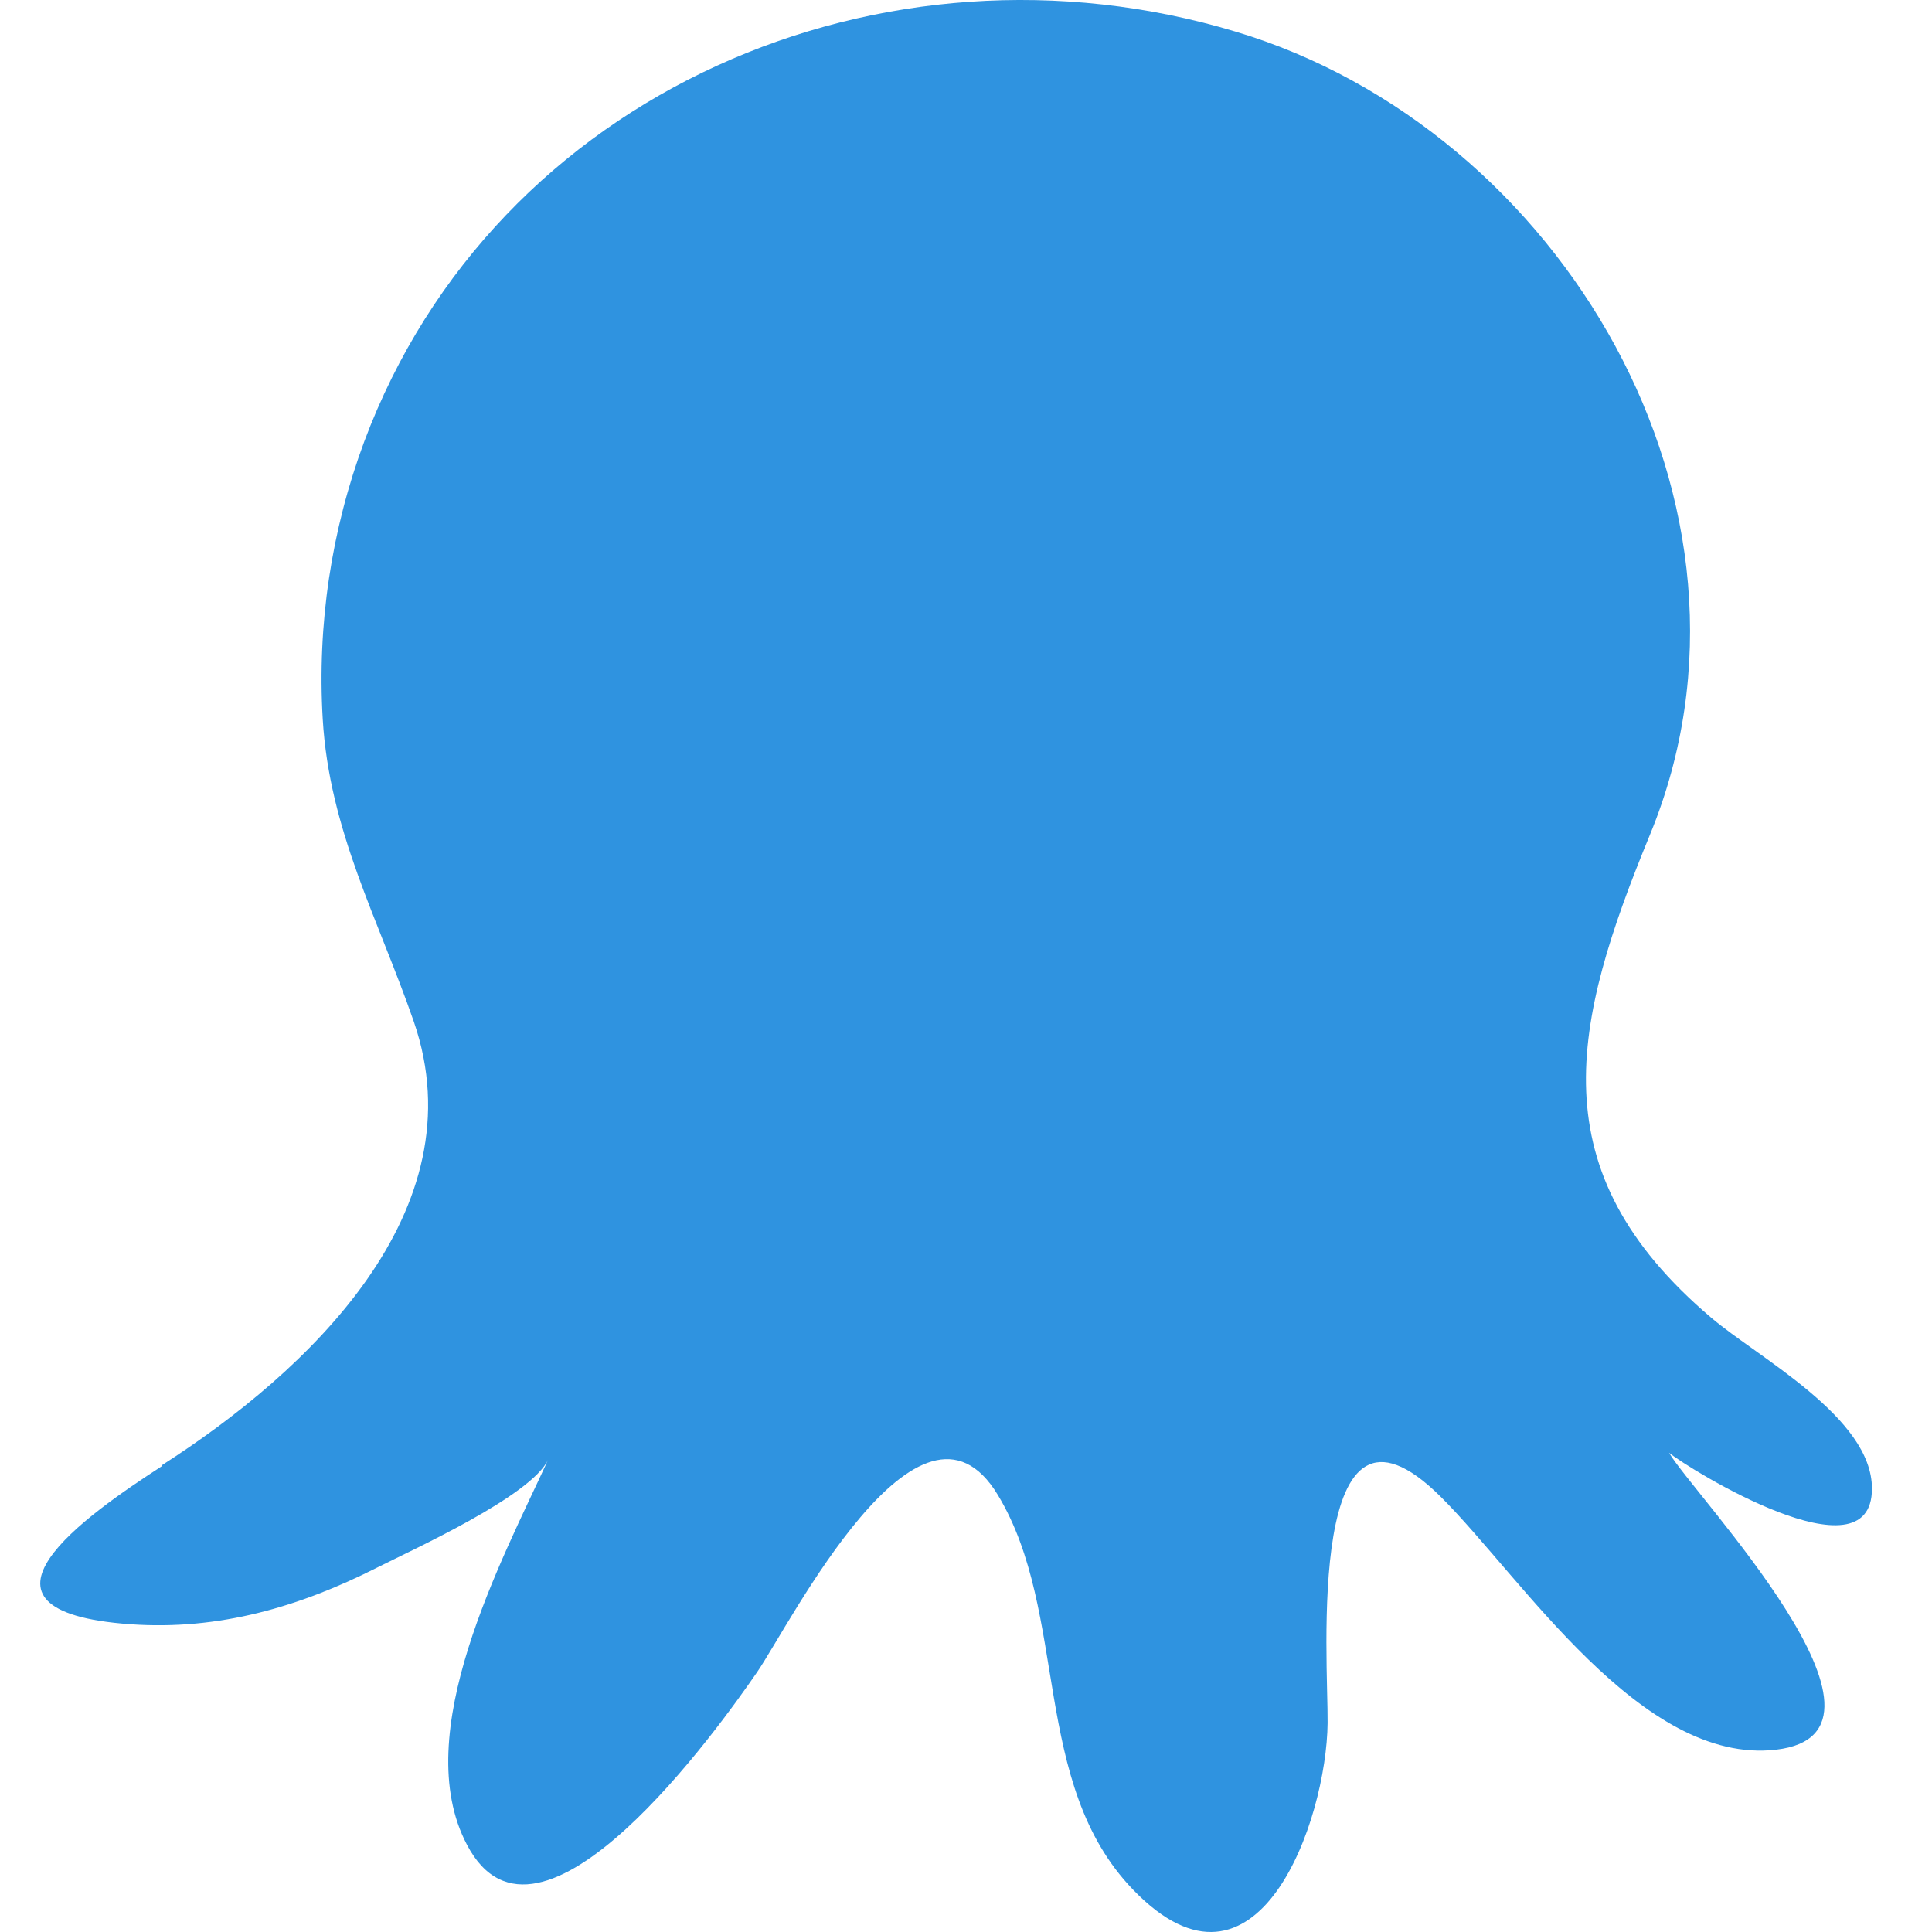 <svg width="48" height="48" viewBox="0 0 48 48" fill="none" xmlns="http://www.w3.org/2000/svg">
<path d="M4.016 36.407C7.642 34.087 11.901 30.089 10.283 25.387C9.395 22.824 8.181 20.632 8.018 17.863C7.879 15.519 8.231 13.171 9.05 10.969C12.3 2.274 21.962 -1.844 30.696 0.785C38.783 3.206 44.348 12.57 40.997 20.728C39.058 25.438 38.197 29.072 42.51 32.734C43.673 33.727 46.516 35.216 46.508 36.987C46.508 39.306 41.955 36.496 41.467 36.093C42.044 37.099 47.765 43.053 44.123 43.471C40.772 43.857 37.813 39.194 35.796 37.188C32.414 33.824 33 41.267 32.984 42.806C32.961 45.234 31.239 50.152 28.152 46.95C25.599 44.306 26.565 40.084 24.793 37.145C22.854 33.924 19.619 40.366 18.812 41.541C17.908 42.856 13.382 49.232 11.602 45.833C10.144 43.076 12.475 38.758 13.619 36.264C13.2 37.168 10.241 38.506 9.376 38.943C7.436 39.925 5.439 40.509 3.24 40.354C-1.31 40.029 2.181 37.621 4.016 36.43V36.407Z" fill="#2F93E0"/>
</svg>
